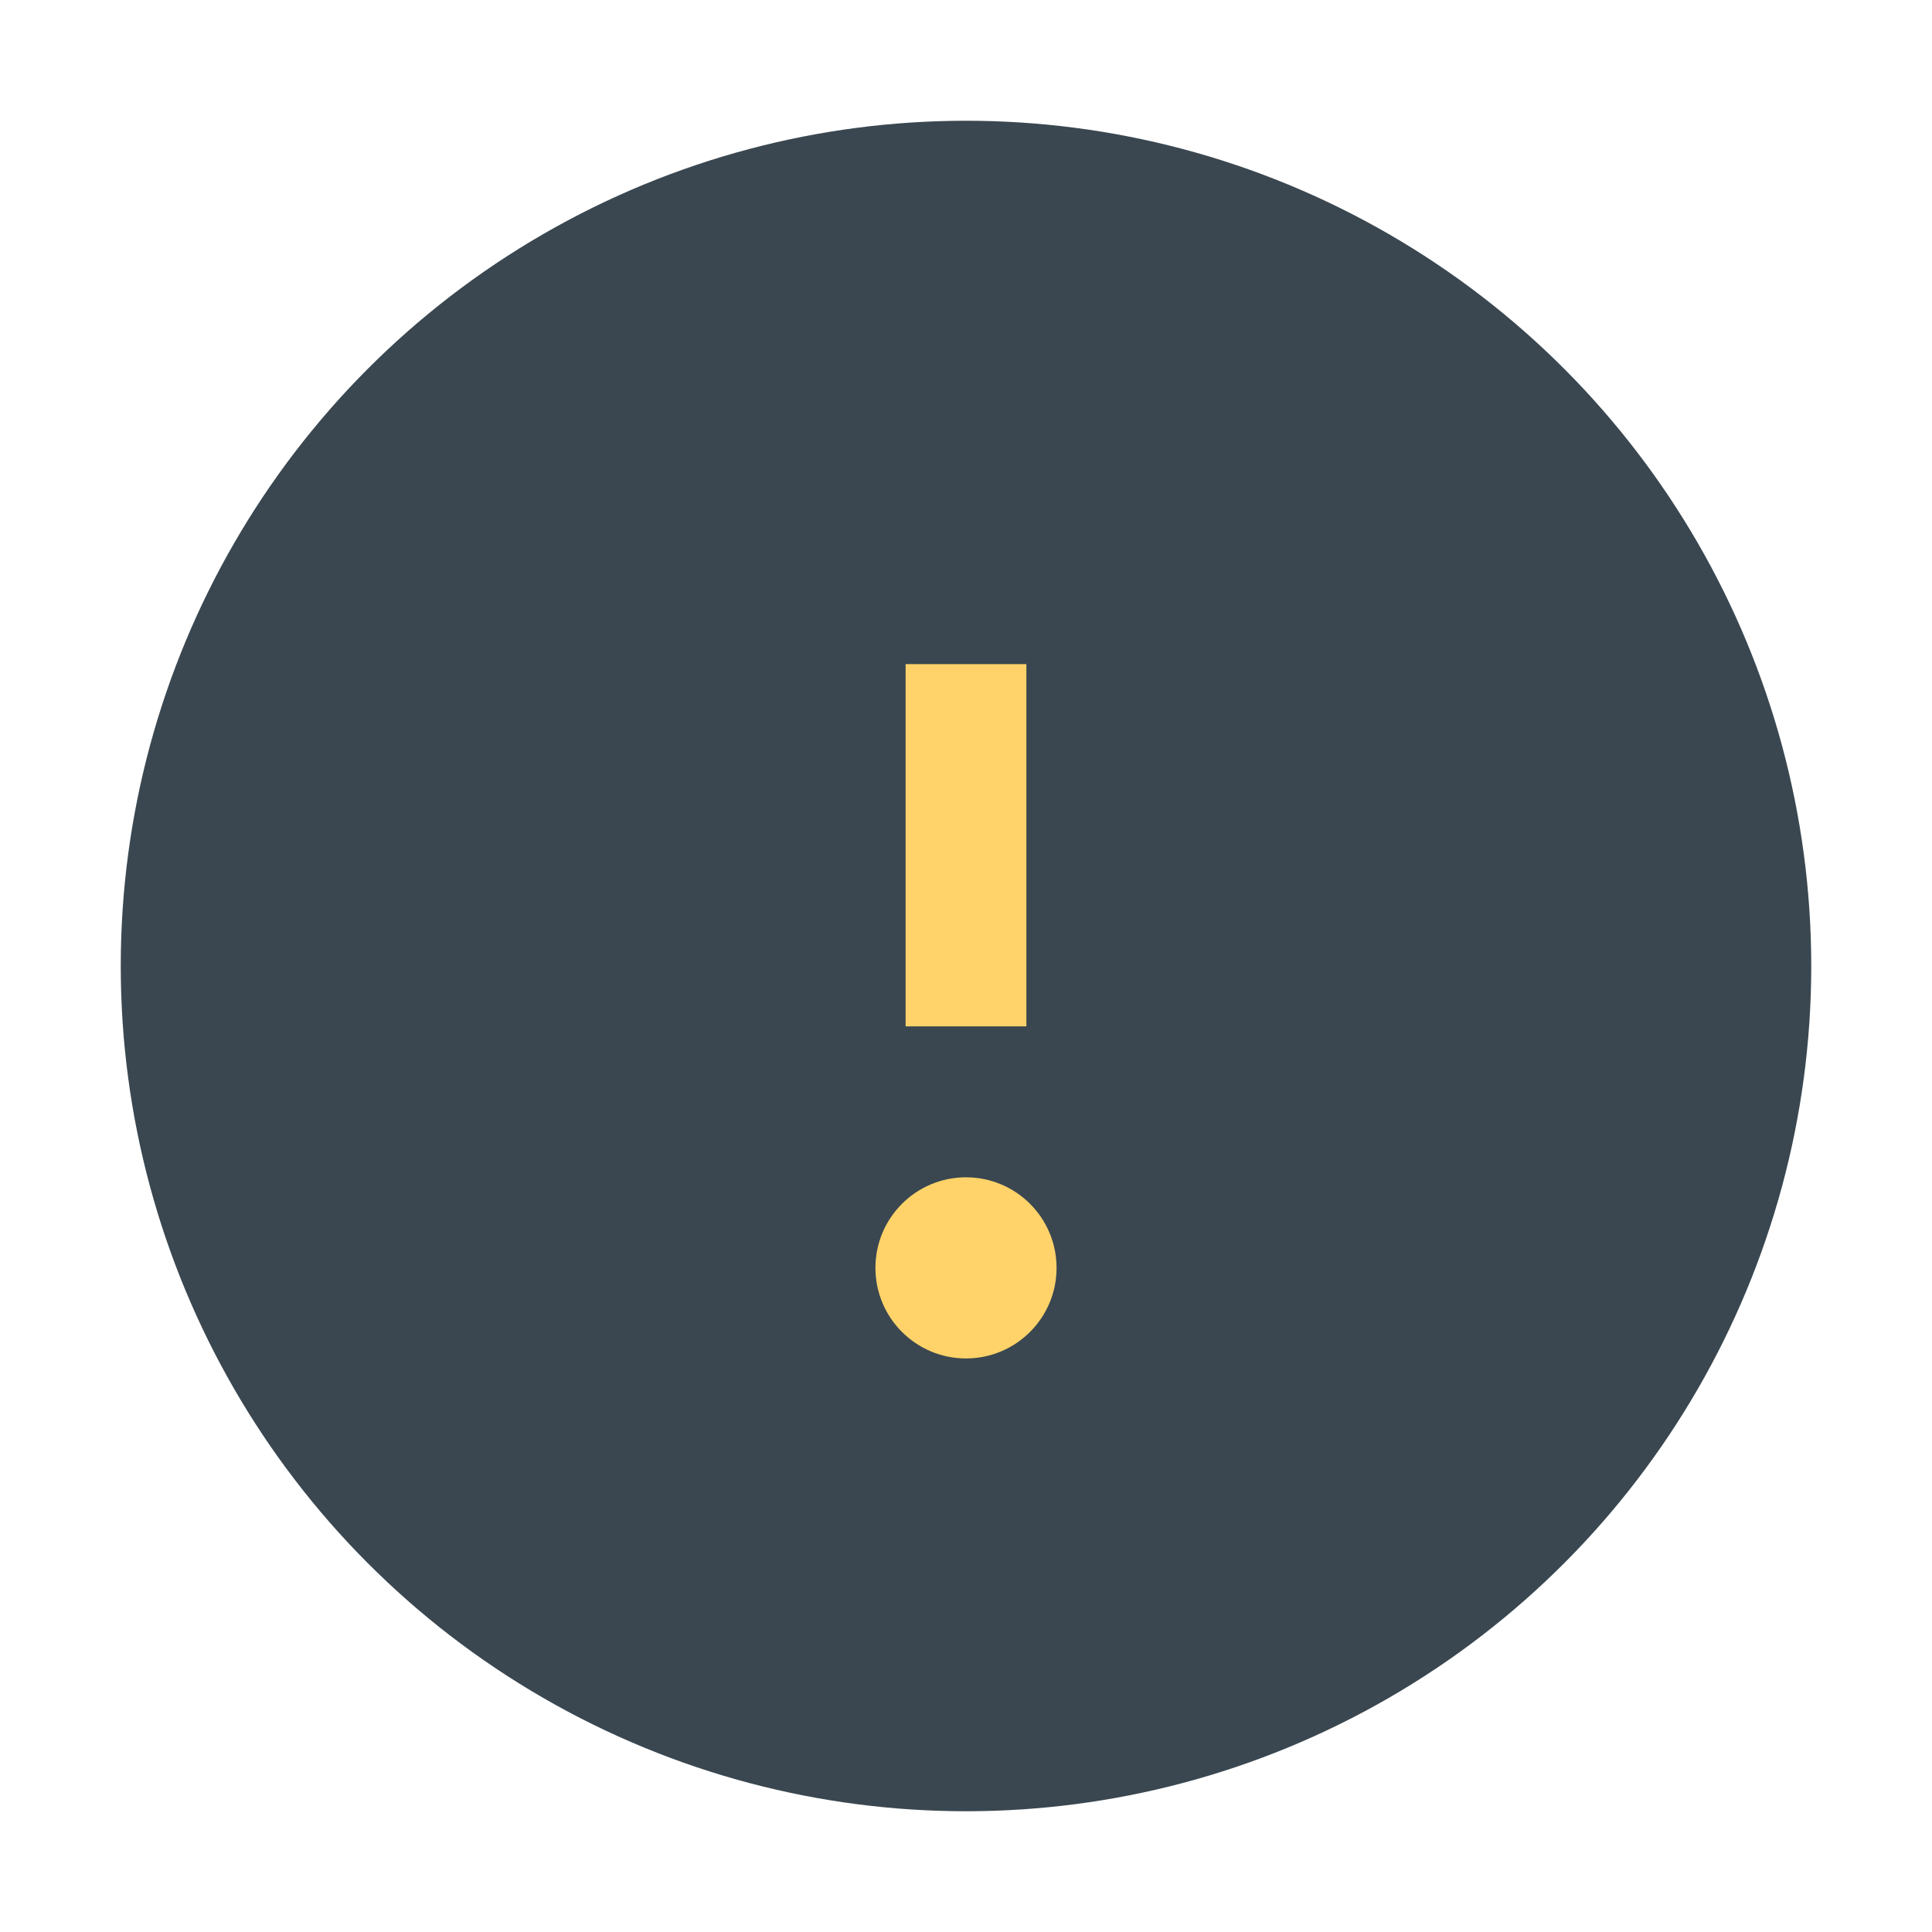 <?xml version="1.0" encoding="UTF-8"?>
<svg xmlns="http://www.w3.org/2000/svg" width="32" height="32" viewBox="0 0 32 32"><circle cx="16" cy="16" r="14" fill="#3A4750"/><path d="M16 11v6" stroke="#FFD369" stroke-width="2"/><circle cx="16" cy="21" r="1.5" fill="#FFD369"/></svg>